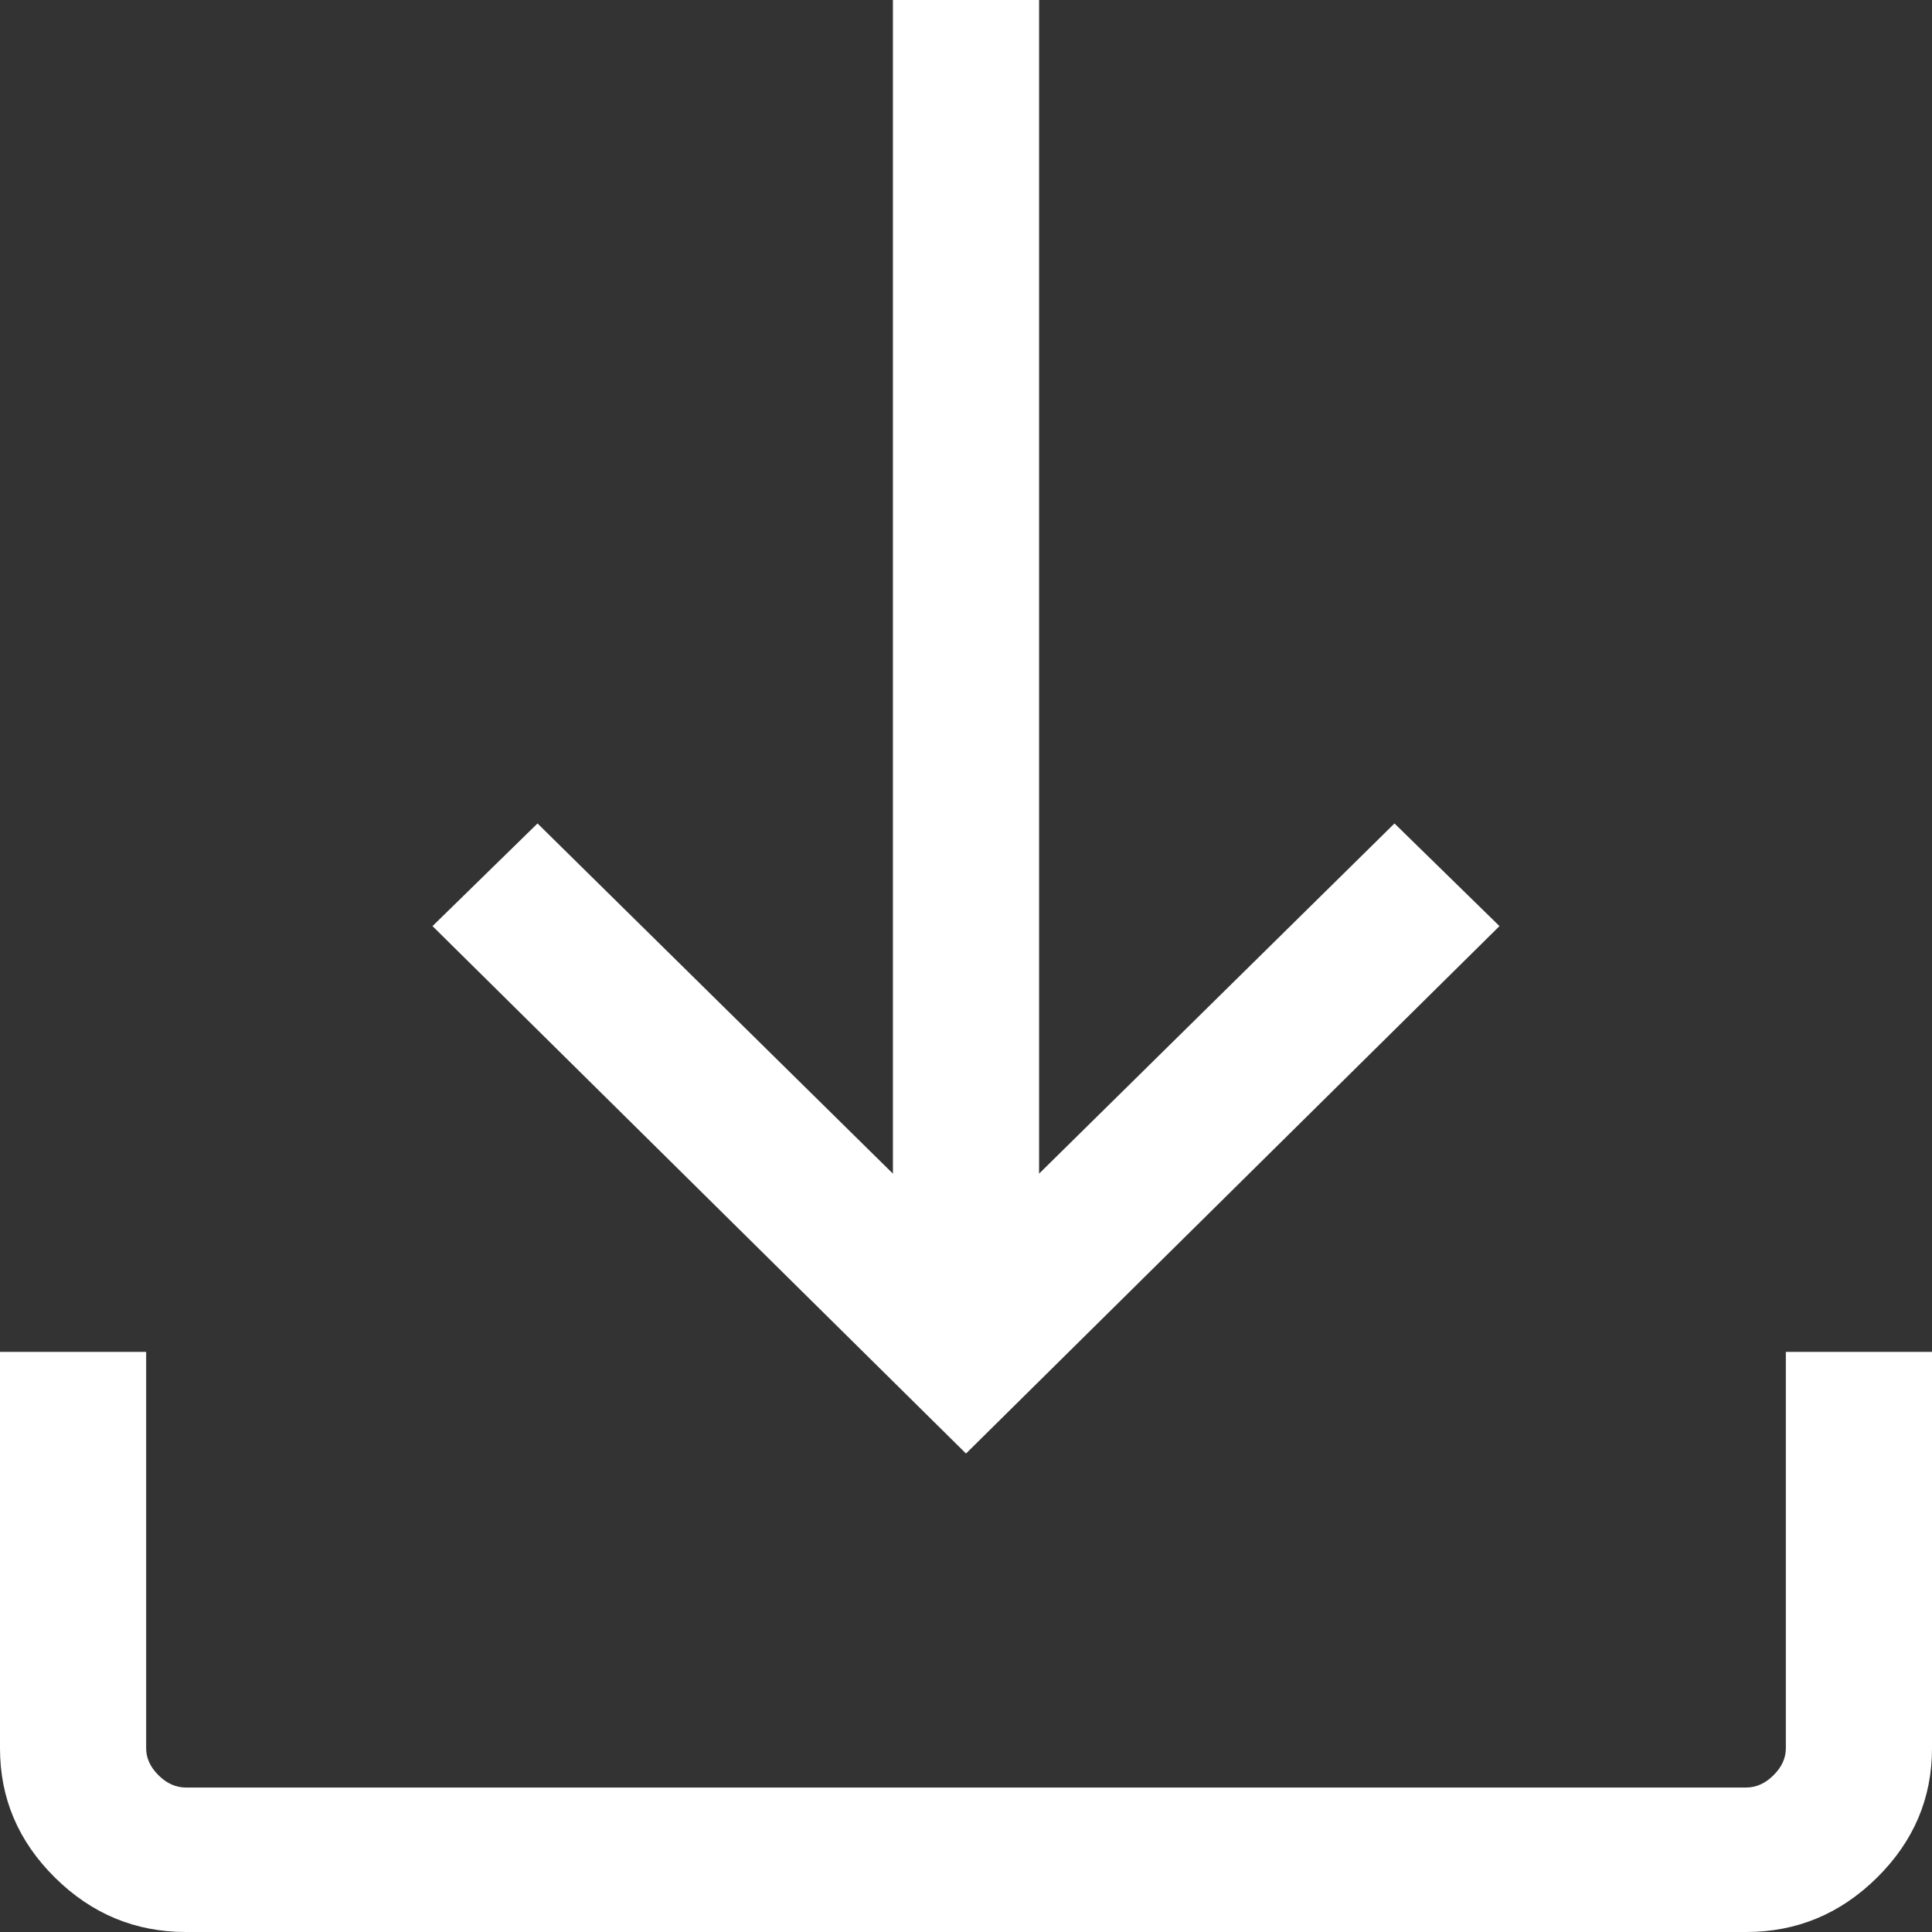 <?xml version="1.0" encoding="UTF-8"?>
<svg width="23px" height="23px" viewBox="0 0 23 23" version="1.1" xmlns="http://www.w3.org/2000/svg" xmlns:xlink="http://www.w3.org/1999/xlink">
    <rect x="0" y="0" width="23" height="23" fill="#333333" stroke="none"/>
    <title>download-c</title>
    <g id="Page-1" stroke="none" stroke-width="1" fill="none" fill-rule="evenodd">
        <g id="download-c" fill="#FFFFFF" fill-rule="nonzero">
            <path d="M2.212,23 C1.61,23 1.091,22.784 0.655,22.353 C0.218,21.921 0,21.408 0,20.814 L0,16.094 L1.74,16.094 L1.74,20.814 C1.74,20.93 1.789,21.037 1.887,21.134 C1.985,21.232 2.094,21.28 2.212,21.28 L20.788,21.28 C20.906,21.28 21.015,21.232 21.113,21.134 C21.211,21.037 21.26,20.93 21.26,20.814 L21.26,16.094 L23,16.094 L23,20.814 C23,21.408 22.782,21.921 22.345,22.353 C21.909,22.784 21.39,23 20.788,23 L2.212,23 Z M11.5,17.304 L5.149,11.025 L6.399,9.803 L10.63,13.972 L10.63,0 L12.37,0 L12.37,13.972 L16.601,9.803 L17.851,11.025 L11.5,17.304 Z" id="Shape"></path>
        </g>
    </g>
</svg>